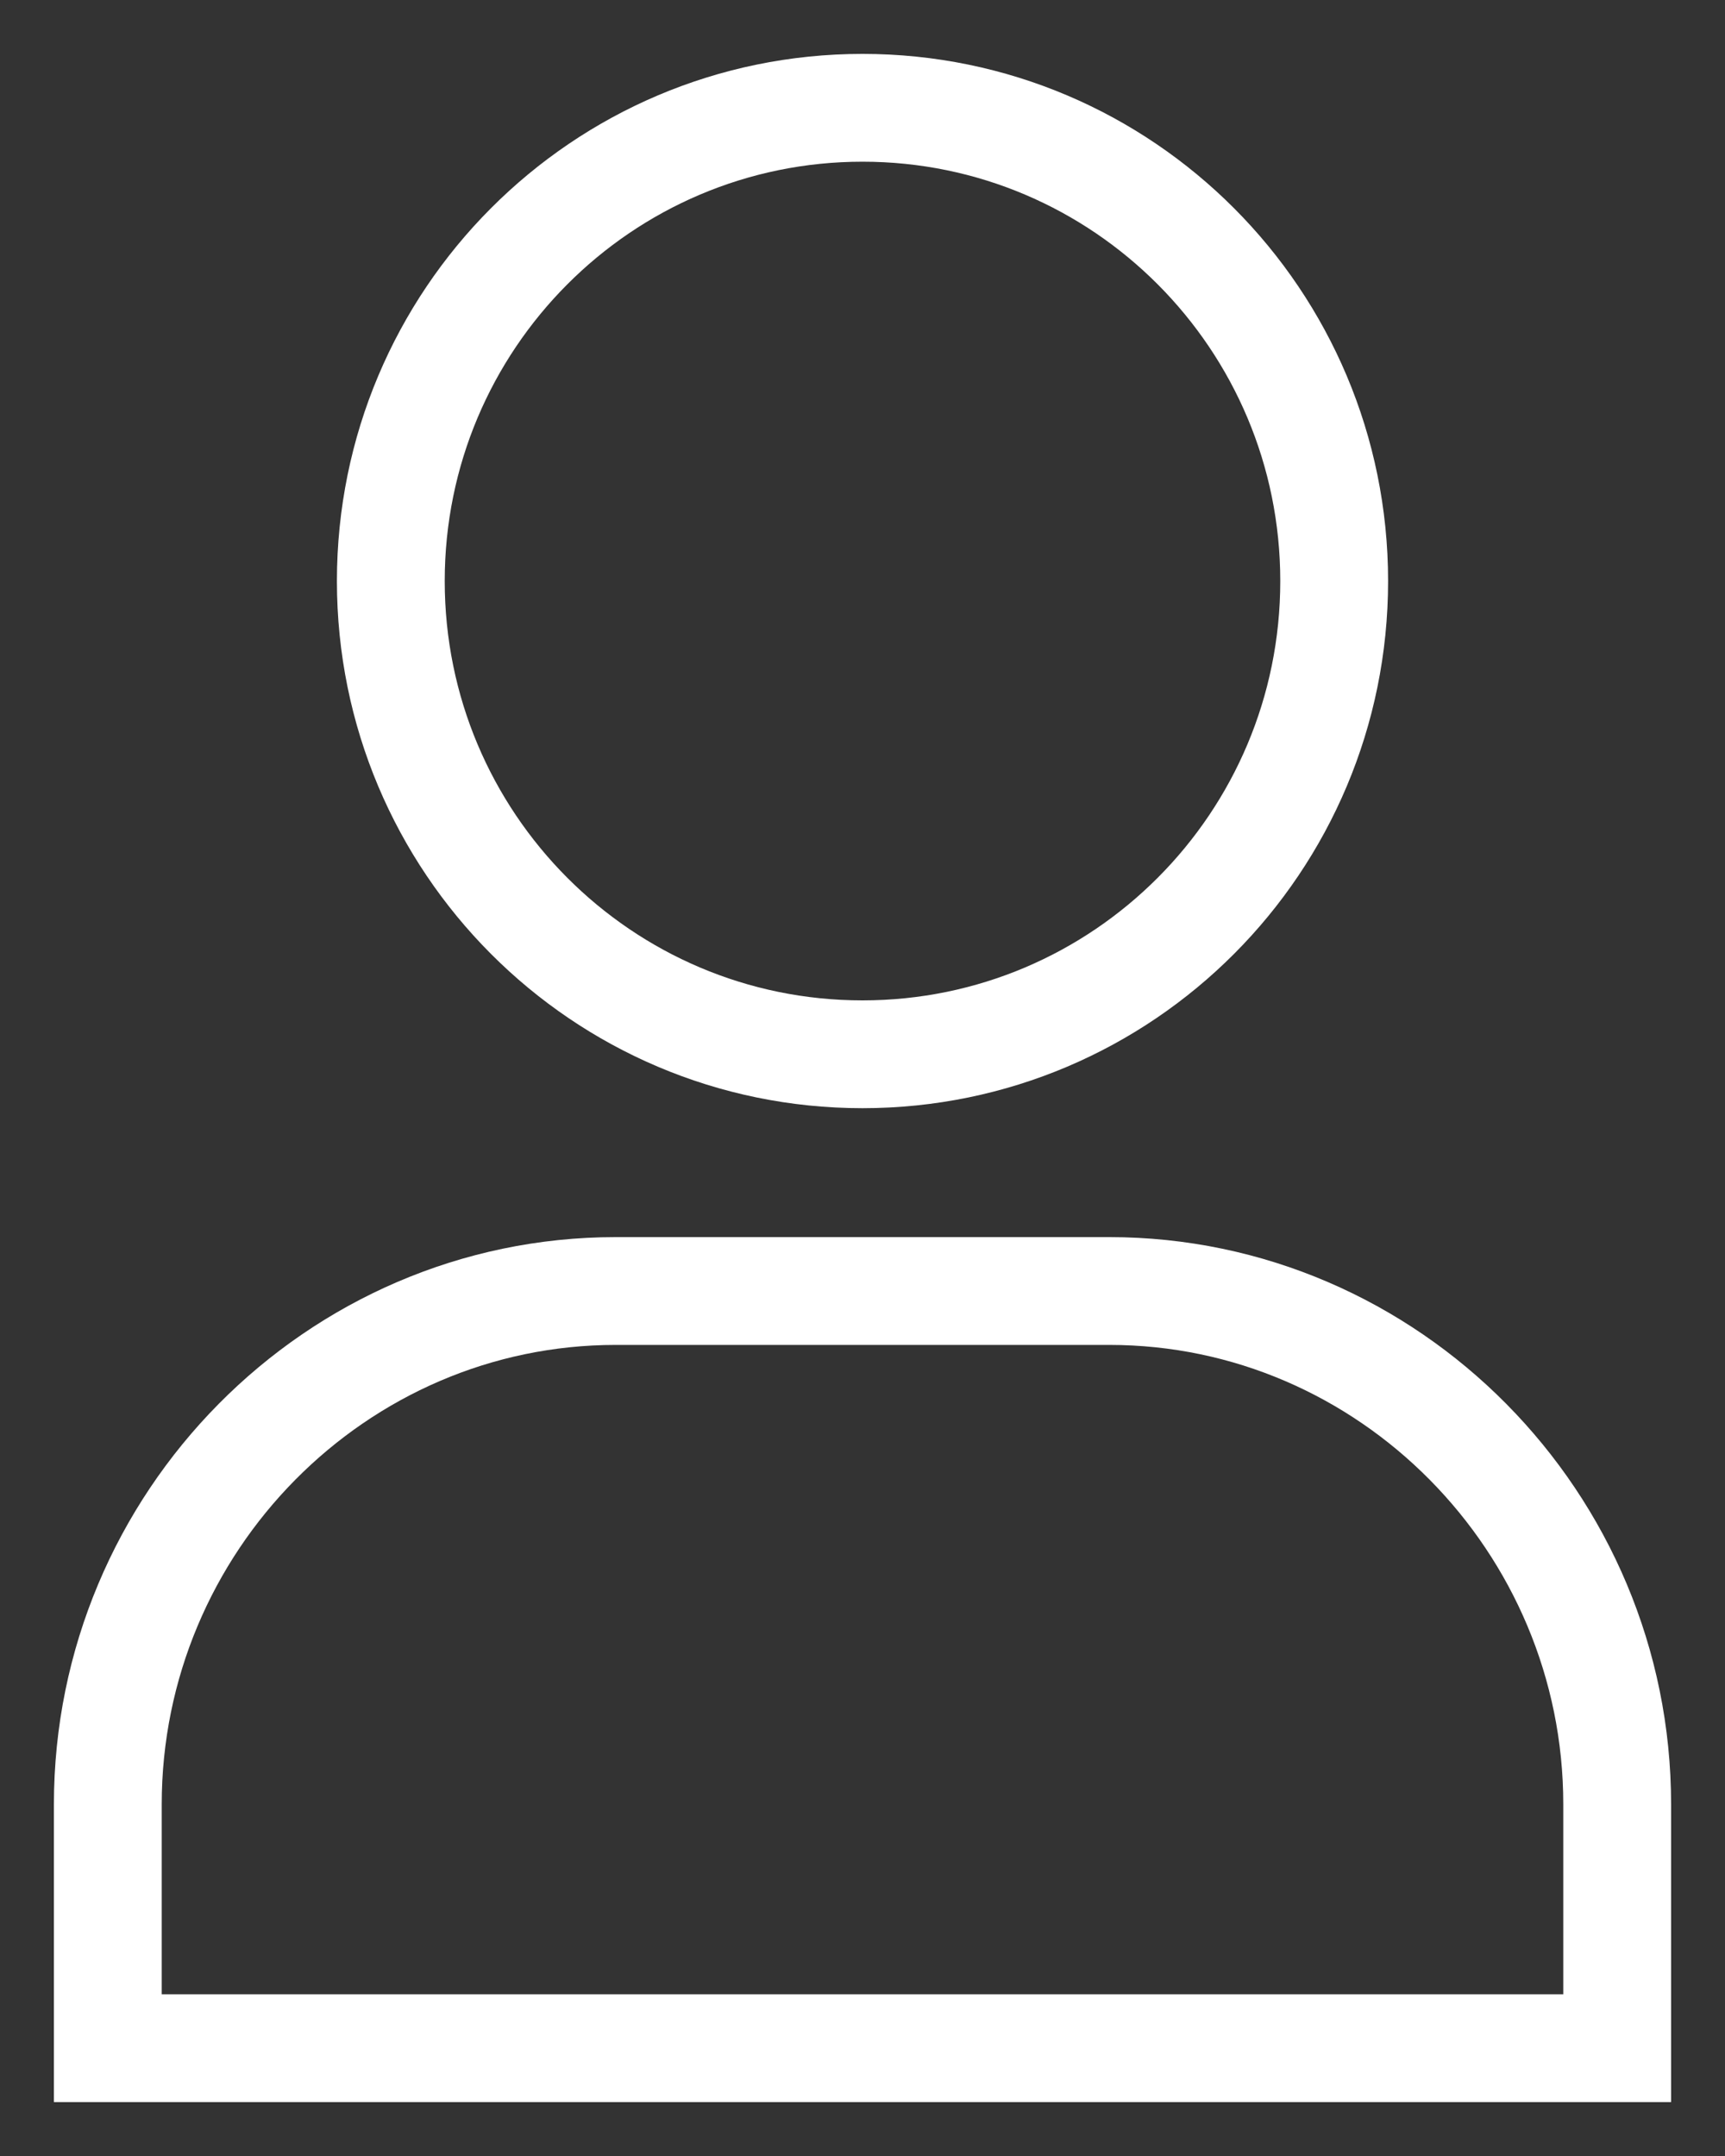 <?xml version="1.0" encoding="UTF-8"?> <svg xmlns="http://www.w3.org/2000/svg" width="16" height="20" viewBox="0 0 16 20" fill="none"><rect x="0" y="0" width="16" height="20" fill="#333333" stroke="none"/><path d="M8 9.78C10.416 9.78 12.375 7.815 12.375 5.39C12.375 2.966 10.416 1 8 1C5.584 1 3.625 2.966 3.625 5.39C3.625 7.815 5.584 9.78 8 9.78Z" stroke="white" stroke-miterlimit="10"></path><path d="M15 16.738C15 14.119 12.88 11.976 10.289 11.976H5.711C3.12 11.976 1 14.119 1 16.738V19H15V16.738Z" stroke="white" stroke-miterlimit="10"></path></svg> 